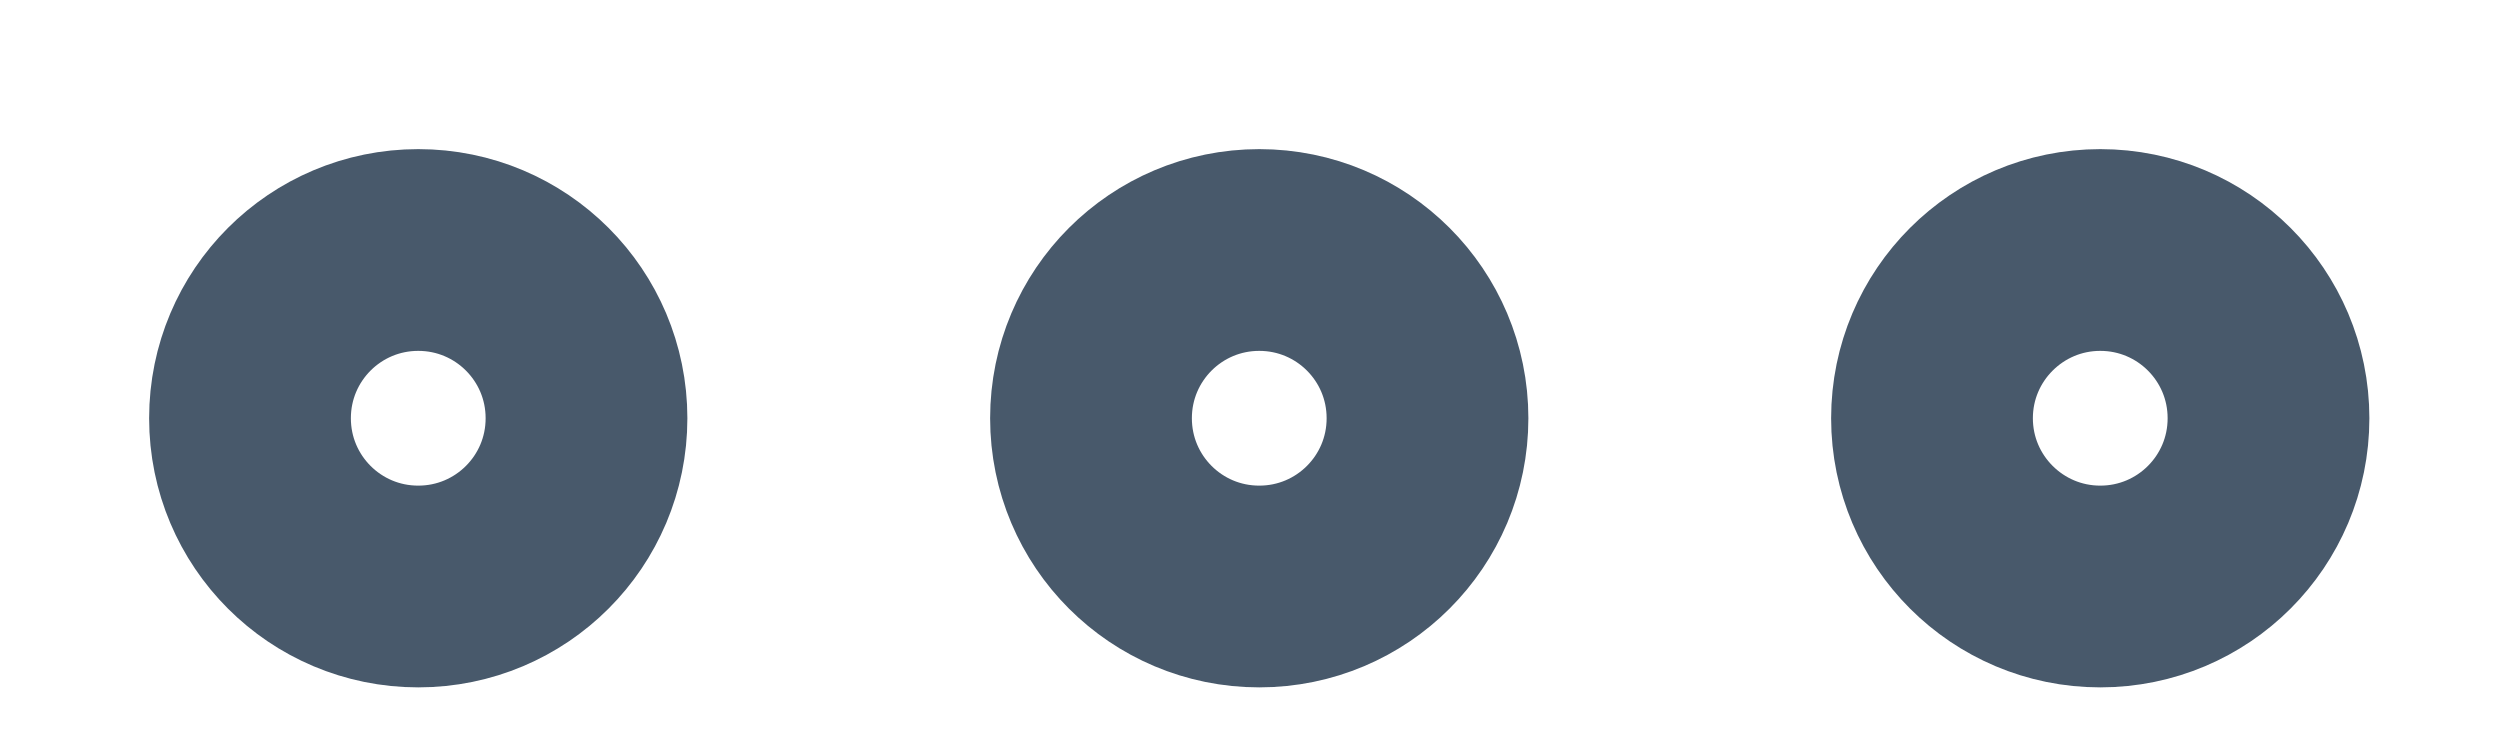 <?xml version="1.0" encoding="utf-8"?>
<svg xmlns="http://www.w3.org/2000/svg" fill="none" height="100%" overflow="visible" preserveAspectRatio="none" style="display: block;" viewBox="0 0 10 3" width="100%">
<g id="elements">
<path d="M9.074 1.673C9.074 1.301 8.773 1 8.401 1C8.03 1 7.728 1.301 7.728 1.673C7.728 2.045 8.03 2.346 8.401 2.346C8.773 2.346 9.074 2.045 9.074 1.673Z" id="Vector" stroke="#48596B" stroke-width="0.807"/>
<path d="M5.71 1.673C5.71 1.301 5.409 1 5.037 1C4.665 1 4.364 1.301 4.364 1.673C4.364 2.045 4.665 2.346 5.037 2.346C5.409 2.346 5.71 2.045 5.71 1.673Z" id="Vector_2" stroke="#48596B" stroke-width="0.807"/>
<path d="M2.346 1.673C2.346 1.301 2.045 1 1.673 1C1.301 1 1 1.301 1 1.673C1 2.045 1.301 2.346 1.673 2.346C2.045 2.346 2.346 2.045 2.346 1.673Z" id="Vector_3" stroke="#48596B" stroke-width="0.807"/>
</g>
</svg>
